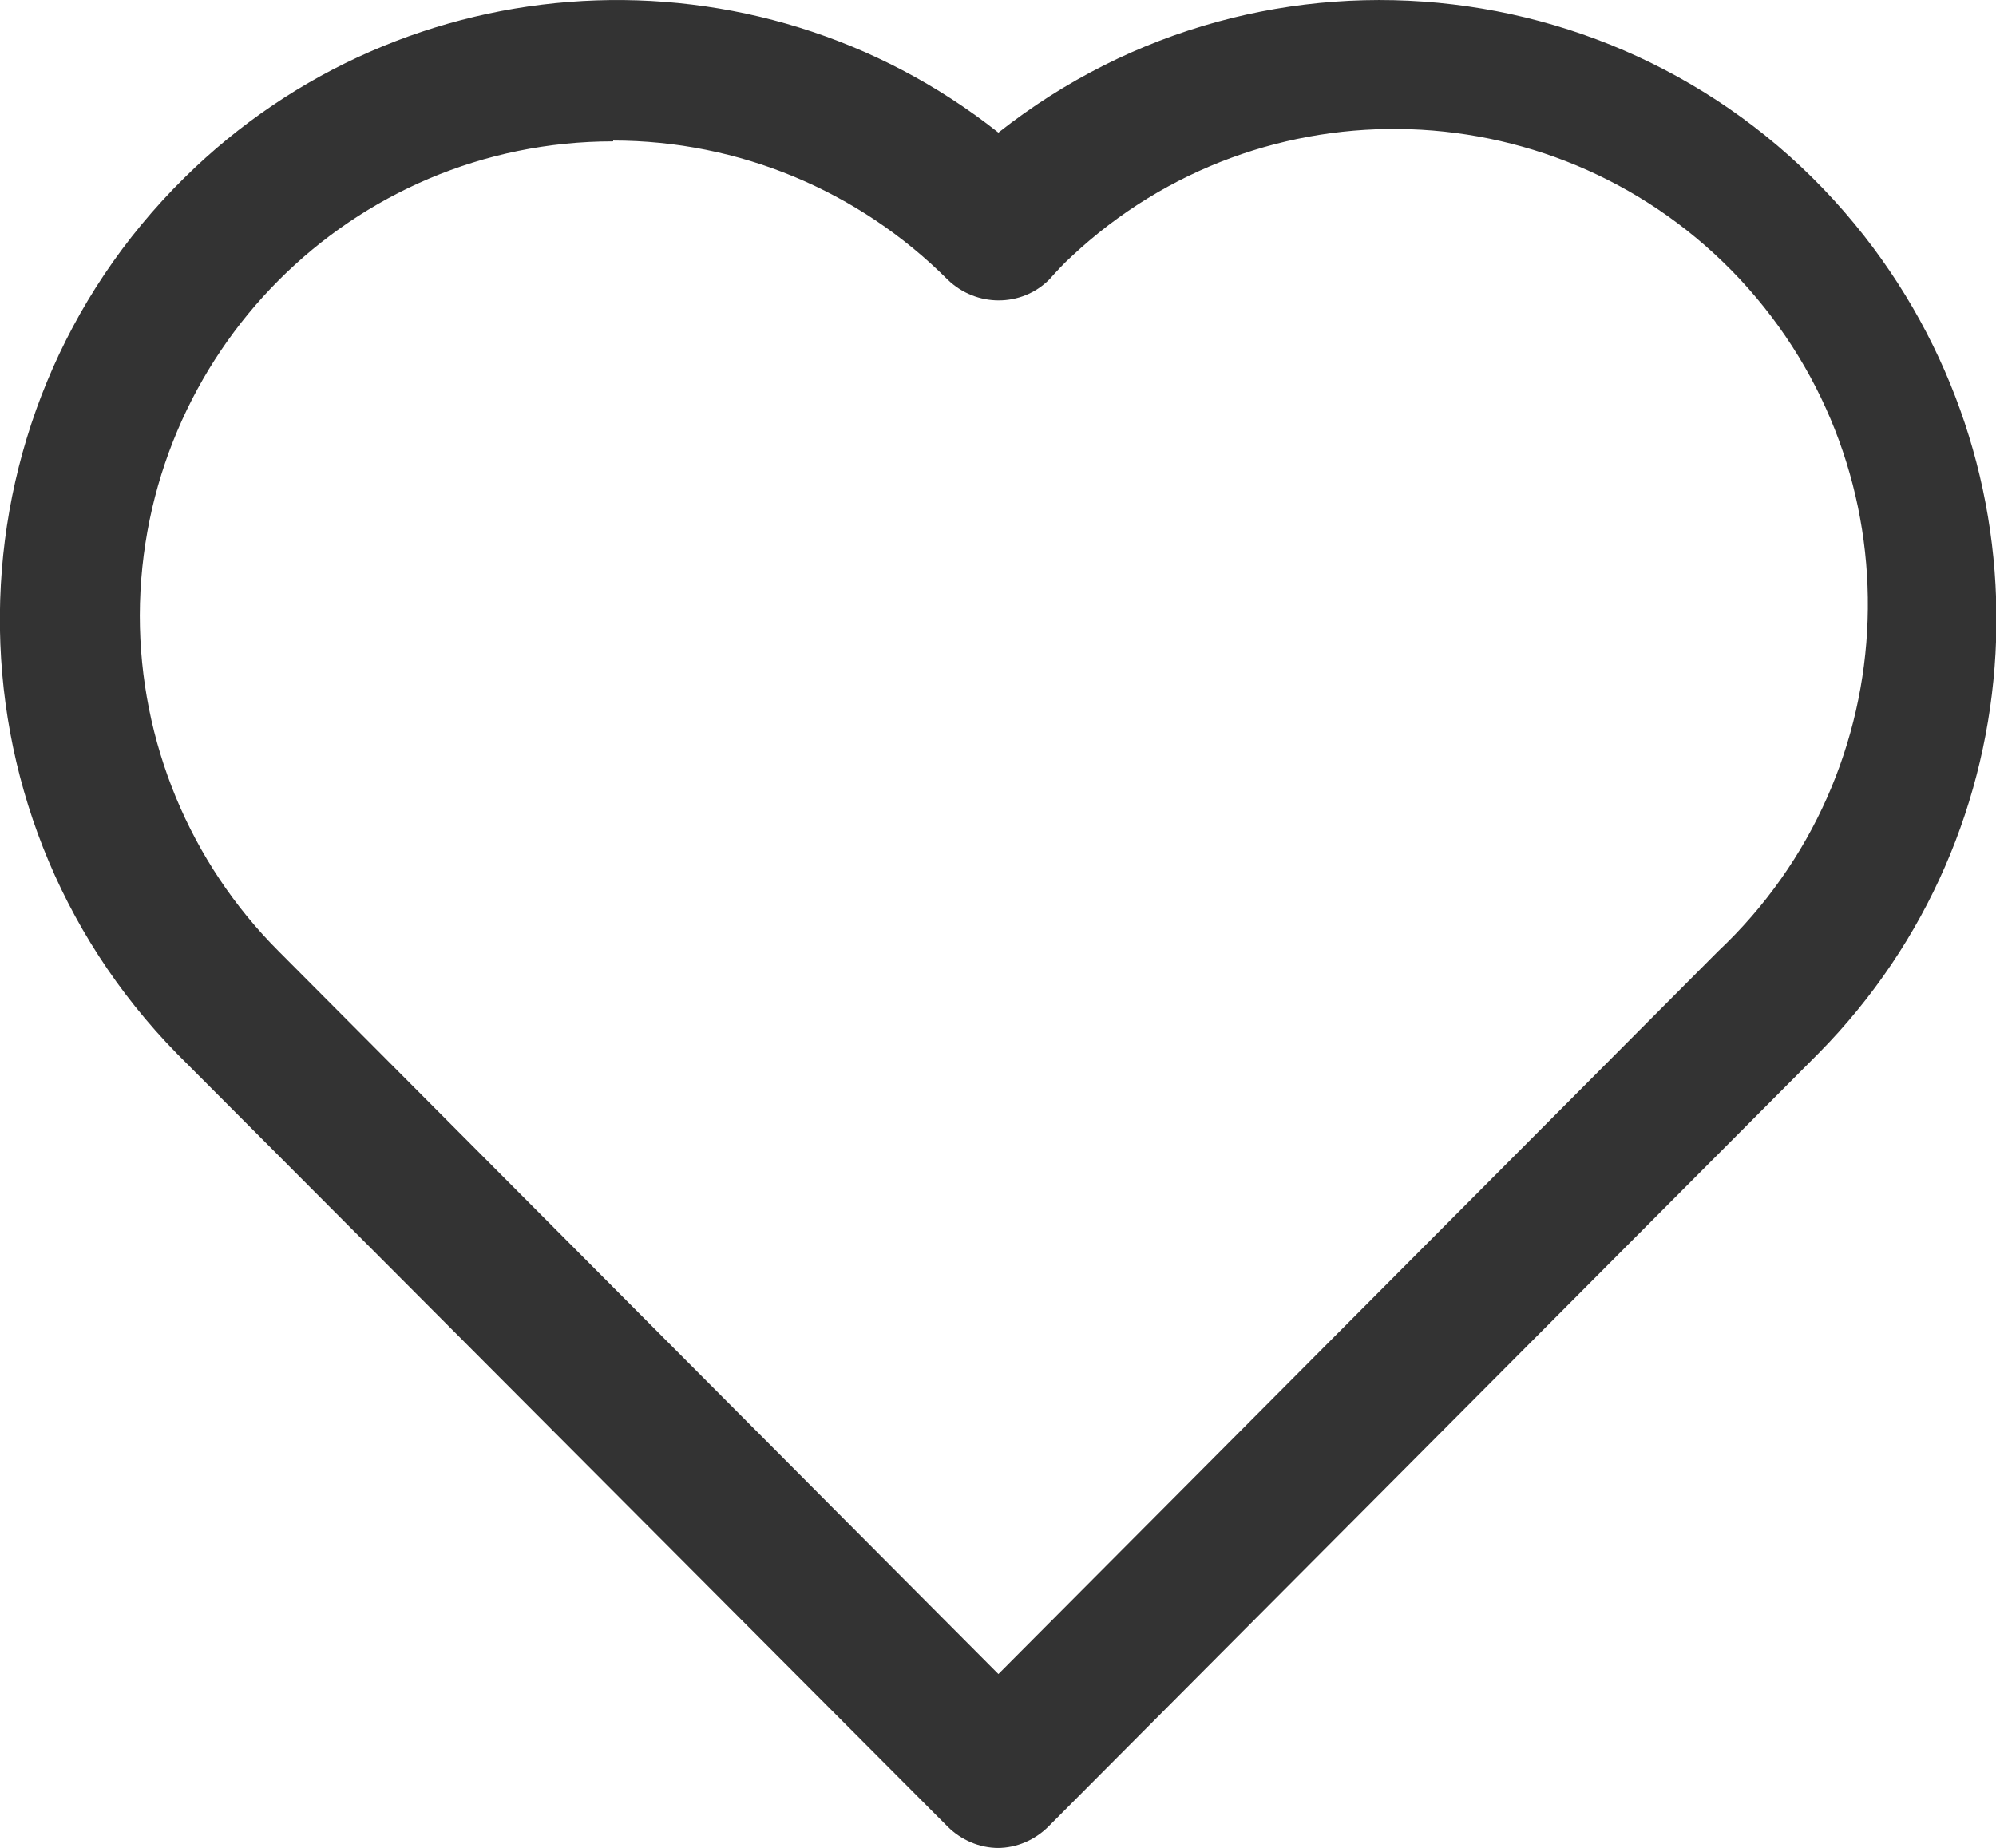 <?xml version="1.0" encoding="UTF-8"?>
<svg id="Capa_2" xmlns="http://www.w3.org/2000/svg" viewBox="0 0 25.13 23.27">
  <defs>
    <style>
      .cls-1 {
        fill: #333;
      }
    </style>
  </defs>
  <g id="Capa_1-2" data-name="Capa_1">
    <g id="Layer_2">
      <path class="cls-1" d="M12.57,23.27c-.24,0-.47-.1-.64-.27L2.23,13.27c-3.01-3.07-2.97-8.01.09-11.03C5.1-.51,9.5-.76,12.57,1.67c3.37-2.66,8.25-2.08,10.9,1.3,2.42,3.09,2.18,7.5-.57,10.29l-9.7,9.74c-.17.17-.4.27-.64.27ZM7.72,1.78c-3.29,0-5.95,2.67-5.96,5.97,0,1.59.63,3.11,1.75,4.23l9.06,9.1,9.06-9.1c2.4-2.26,2.53-6.04.28-8.46-2.25-2.41-6.02-2.54-8.42-.29-.1.09-.19.19-.28.29-.35.35-.92.35-1.28,0-1.12-1.12-2.63-1.75-4.21-1.75Z"/>
    </g>
  </g>
</svg>